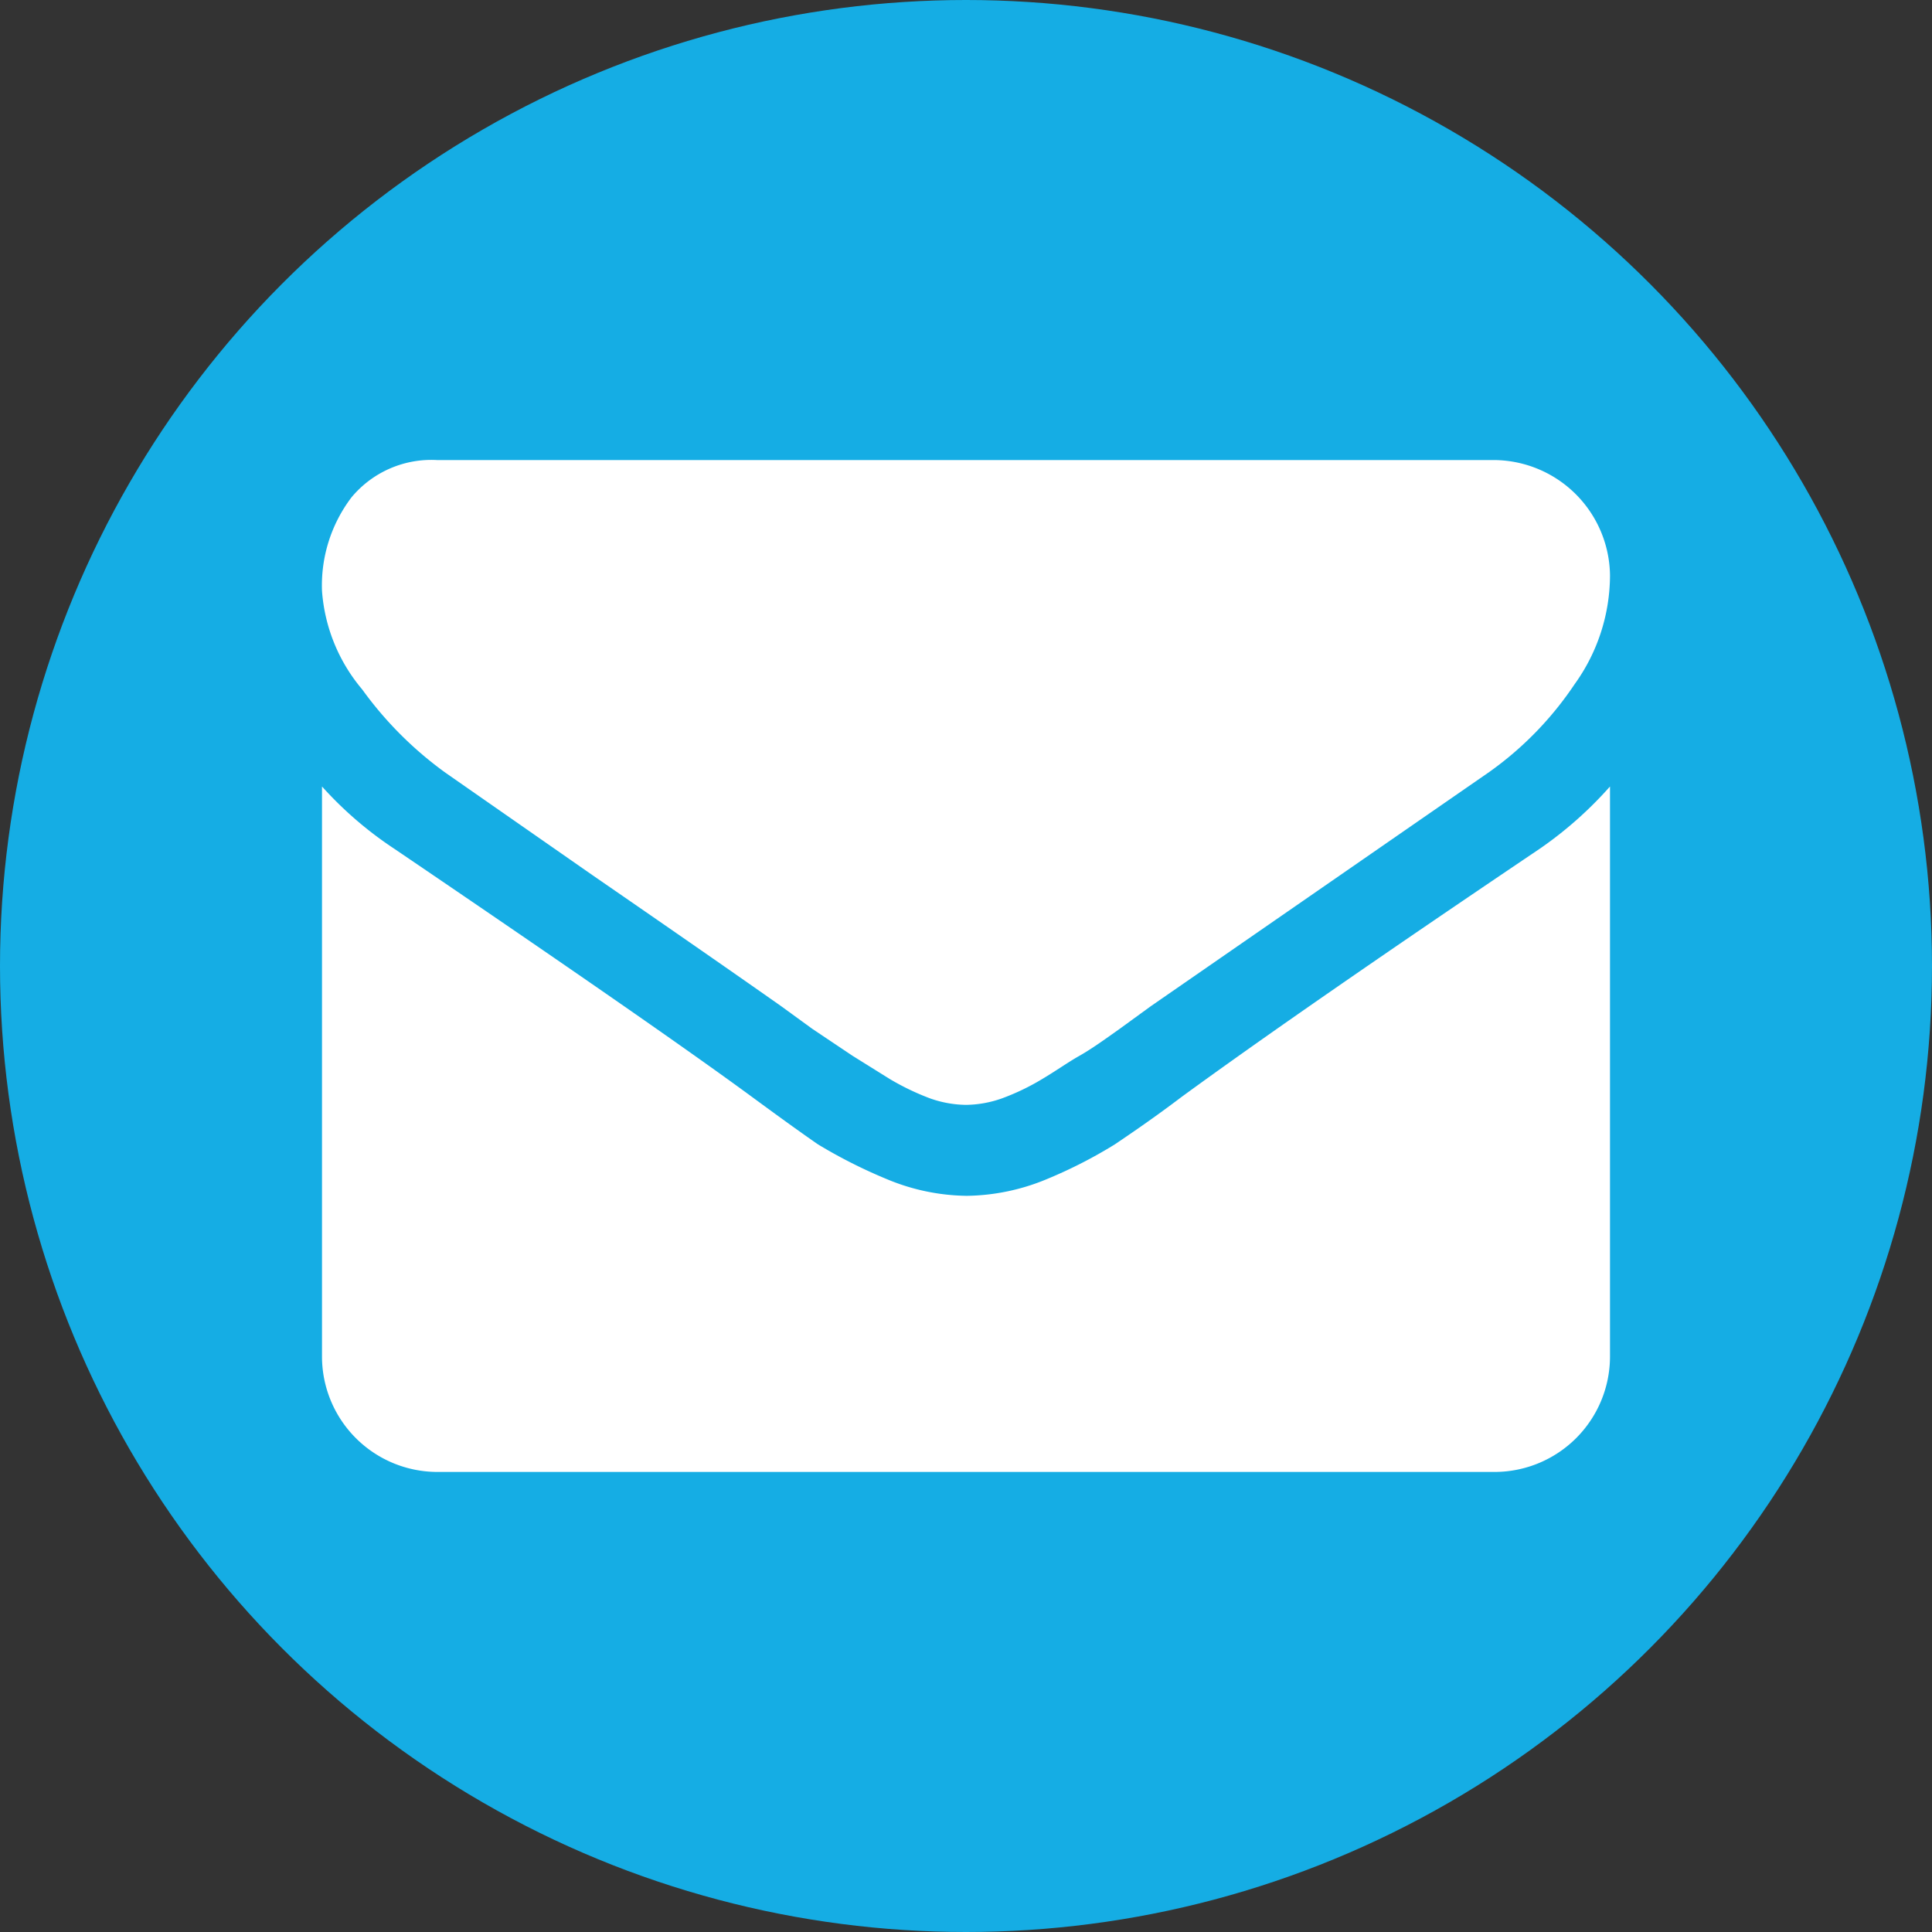 <svg xmlns="http://www.w3.org/2000/svg" viewBox="0 0 48 48"><rect x="0" y="0" width="48" height="48" fill="#333333" stroke="none"/><title>round_collab-mailfull</title><g id="Calque_2" data-name="Calque 2"><circle cx="24" cy="24" r="24" style="fill:#15ade4"/></g><g id="Calque_1" data-name="Calque 1"><path d="M40,19.54V33.71a2.87,2.87,0,0,1-2.86,2.86H10.86A2.87,2.87,0,0,1,8,33.71V19.54a9.31,9.31,0,0,0,1.8,1.55q6.47,4.39,8.88,6.16c.68.5,1.22.89,1.64,1.18a12.61,12.61,0,0,0,1.7.86,5.29,5.29,0,0,0,2,.42h0a5.33,5.33,0,0,0,2-.42,11.66,11.66,0,0,0,1.68-.86c.43-.29,1-.68,1.66-1.18q3-2.19,8.89-6.16A9.64,9.64,0,0,0,40,19.54Zm0-5.25A4.64,4.64,0,0,1,39.12,17,8.4,8.4,0,0,1,37,19.18L28.59,25l-.77.56c-.38.27-.7.5-1,.67s-.56.36-.93.58a5.77,5.77,0,0,1-1,.48,2.75,2.75,0,0,1-.89.16h0a2.75,2.75,0,0,1-.89-.16,6.25,6.25,0,0,1-1-.48l-.93-.58-1-.67L19.41,25q-1.62-1.14-4.68-3.25l-3.66-2.55A9.16,9.16,0,0,1,9,17.13a4.27,4.27,0,0,1-1-2.45,3.62,3.62,0,0,1,.73-2.32,2.58,2.58,0,0,1,2.13-.93H37.14A2.9,2.9,0,0,1,40,14.29Z" style="fill:#fff"/></g></svg>